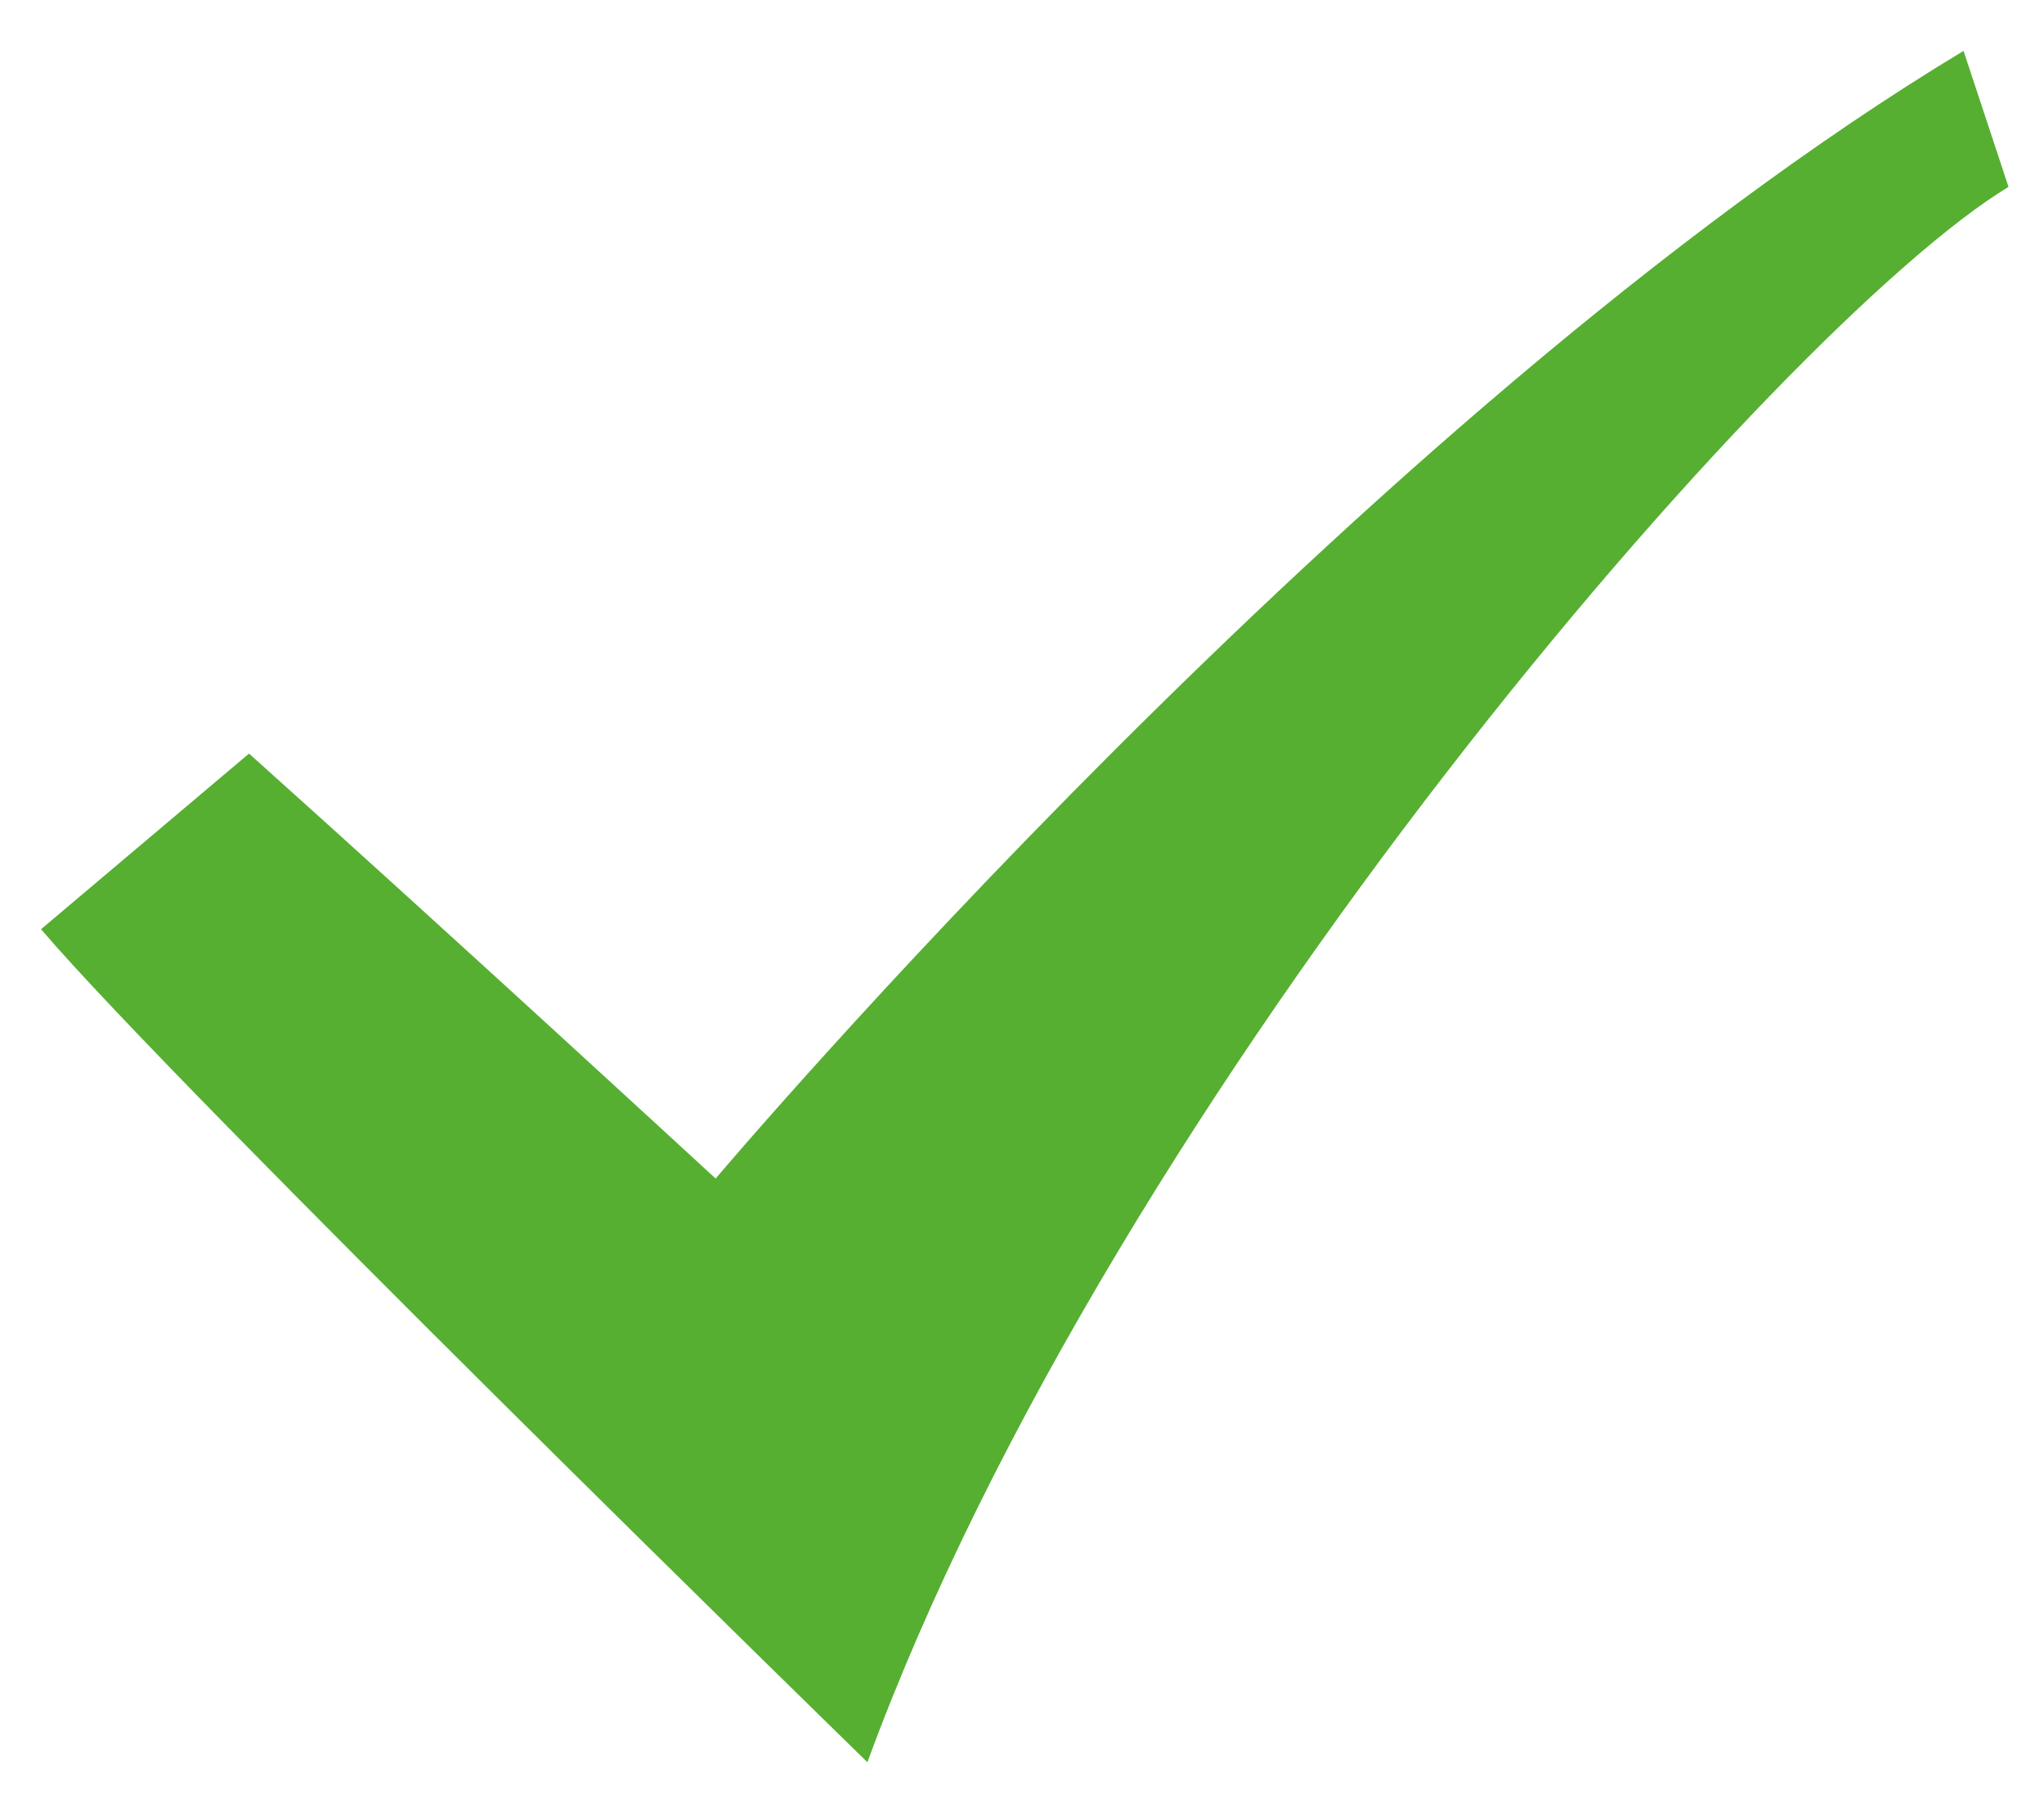<?xml version="1.0" encoding="UTF-8"?> <svg xmlns="http://www.w3.org/2000/svg" width="36" height="32" viewBox="0 0 36 32" fill="none"><path d="M4.386 13.27C7.95 16.463 12.604 20.754 12.604 20.754C12.604 20.754 23.989 7.282 34.583 0.896L35.375 3.291C31.415 5.686 19.633 19.157 15.277 31.032C15.277 31.032 3.099 19.157 0.723 16.363L4.386 13.27Z" fill="#56AF31"></path></svg> 